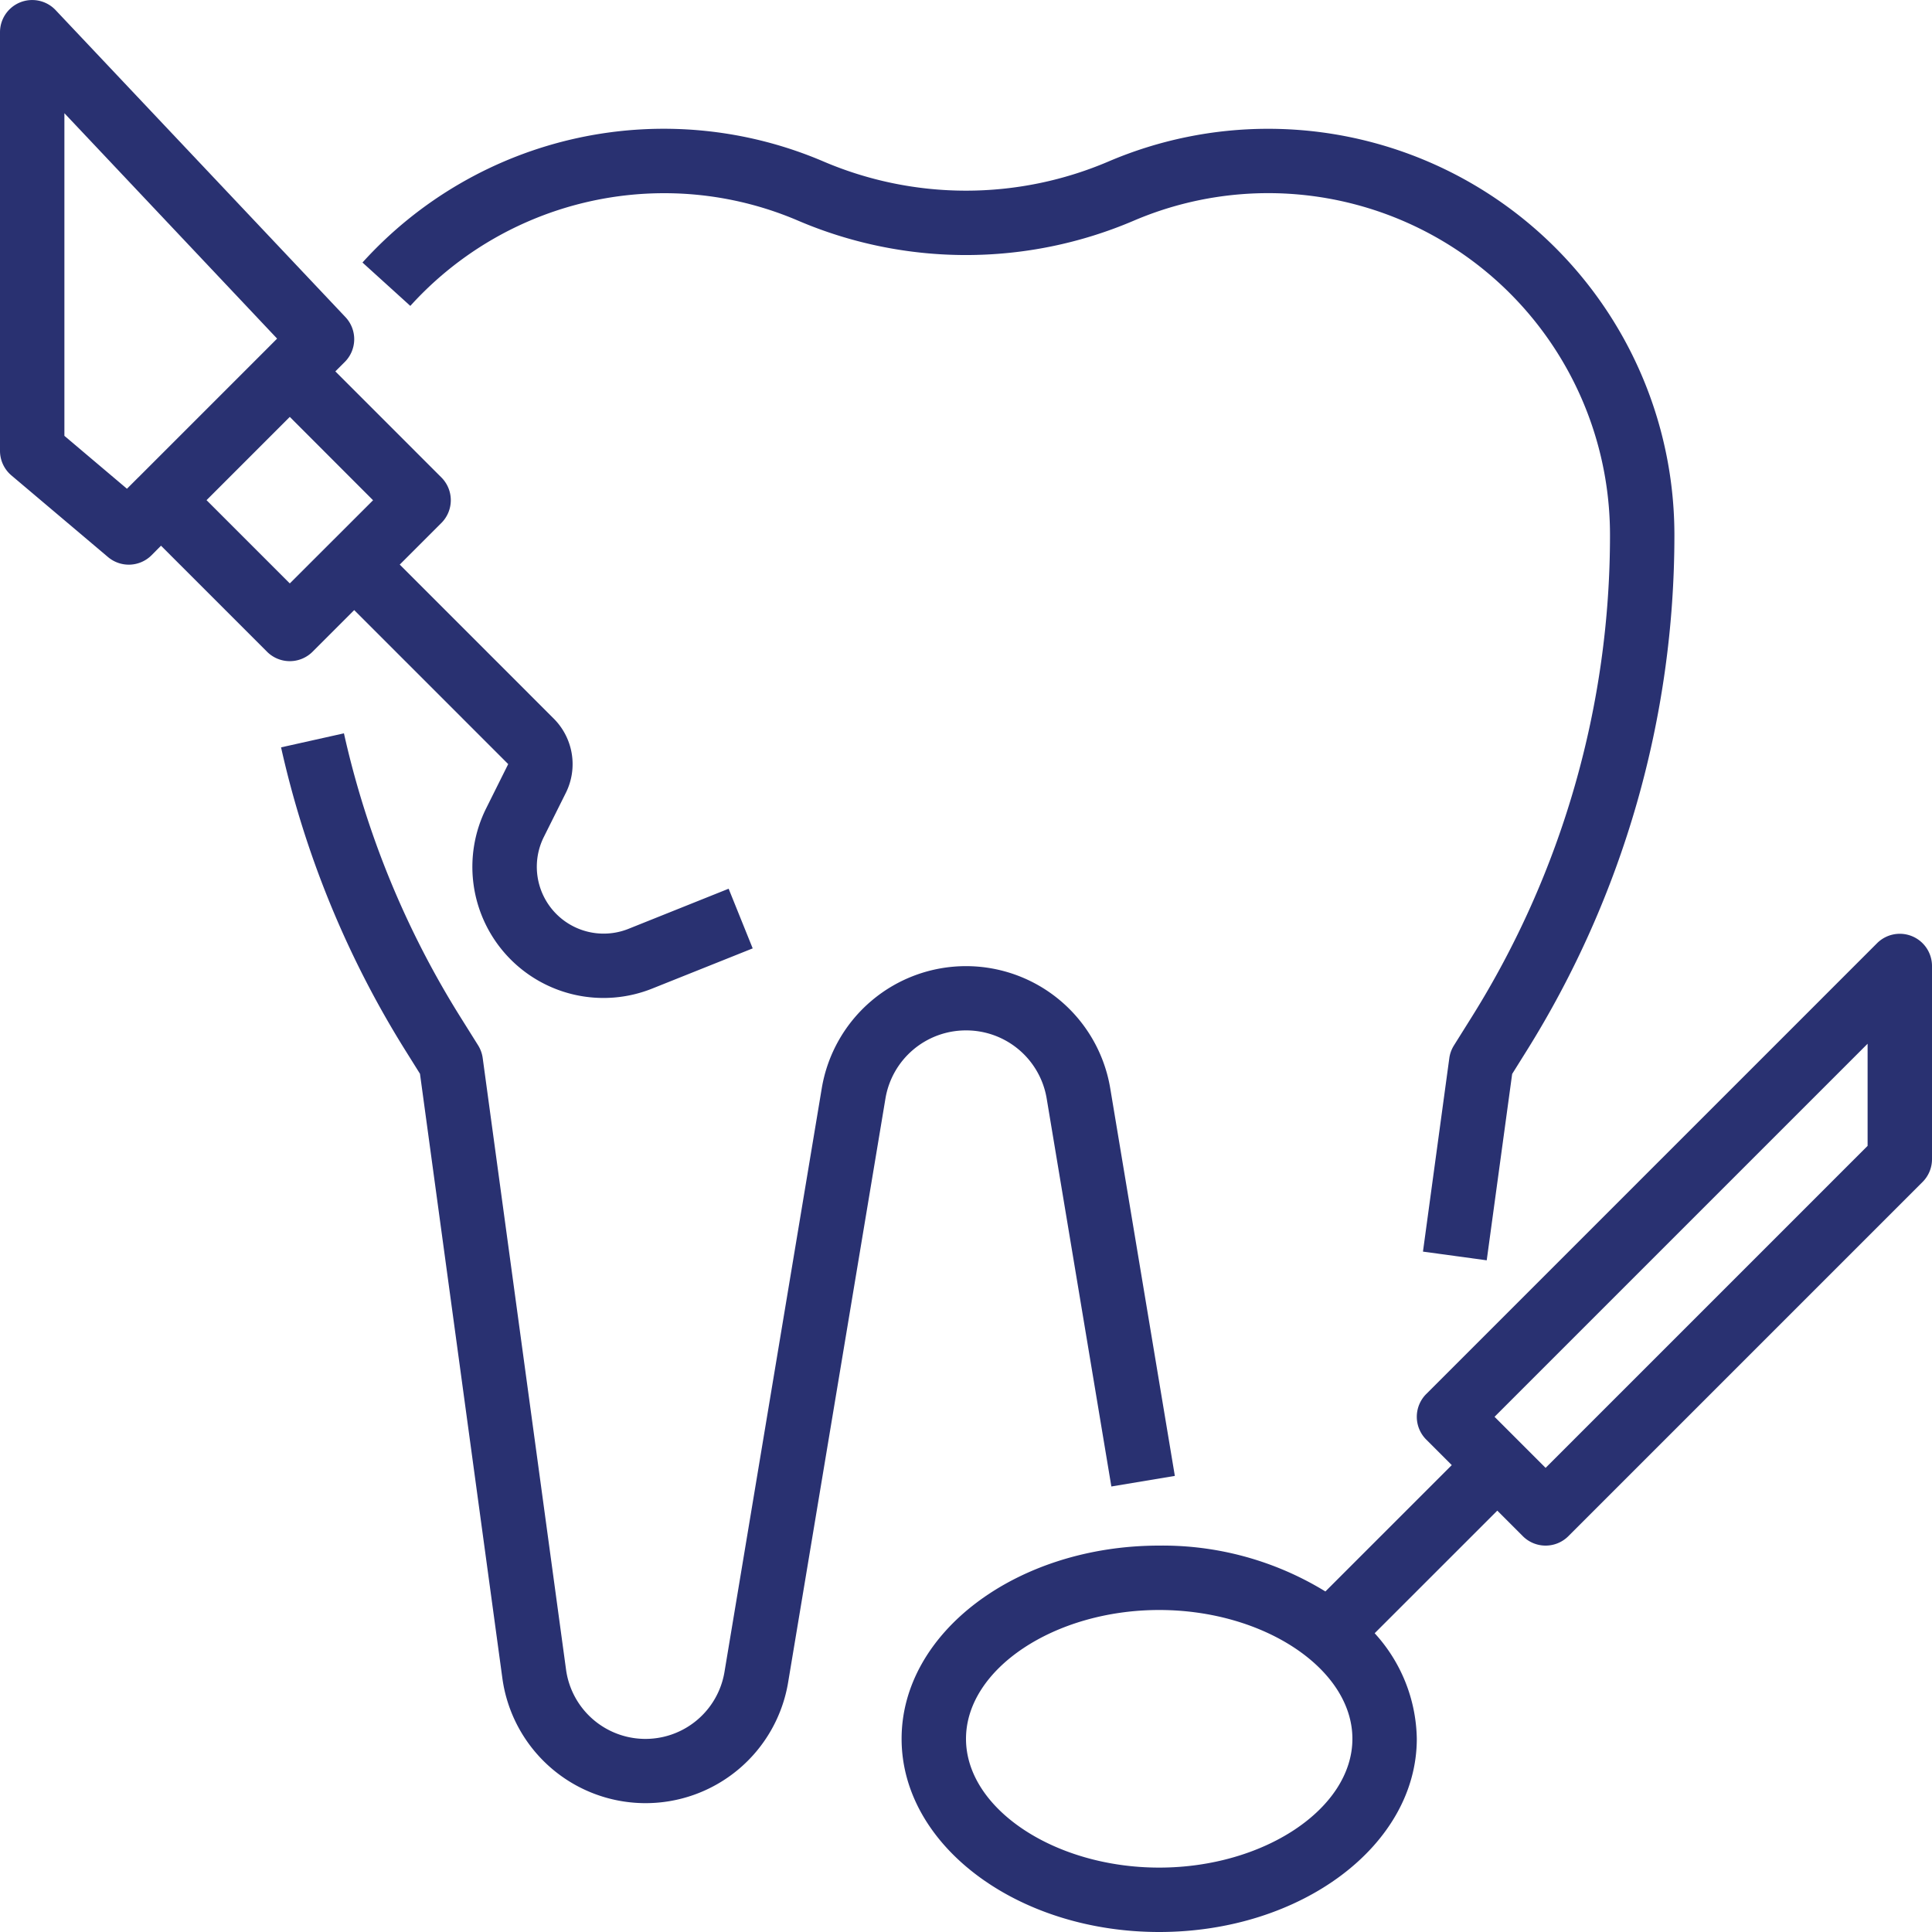 <svg width="42" height="42" fill="none" xmlns="http://www.w3.org/2000/svg"><path d="m15.84 19.32-2.182.874A1.453 1.453 0 0 1 11.82 18.2l.48-.962a1.4 1.4 0 0 0-.262-1.616L8.69 12.274l.905-.905a.7.7 0 0 0 0-.99L7.29 8.074l.205-.205a.7.7 0 0 0 .014-.976L1.209.22A.7.7 0 0 0 0 .7v9.1a.7.7 0 0 0 .248.535l2.1 1.775a.7.7 0 0 0 .947-.04l.205-.207 2.305 2.305a.7.7 0 0 0 .99 0l.905-.905 3.348 3.348-.478.959a2.85 2.85 0 0 0 3.61 3.92l2.183-.873-.523-1.297ZM3.005 10.38l-.245.245-1.36-1.15V2.461l4.624 4.9-.219.22-2.8 2.8ZM6.3 12.683l-1.81-1.81 1.81-1.81 1.81 1.812-1.81 1.808ZM41.568 20.353a.7.7 0 0 0-.763.152l-9.8 9.8a.7.7 0 0 0 0 .99l.555.555-2.747 2.747A6.762 6.762 0 0 0 25.2 33.6c-3.088 0-5.6 1.883-5.6 4.2 0 2.316 2.512 4.2 5.6 4.2 3.088 0 5.6-1.884 5.6-4.2a3.476 3.476 0 0 0-.916-2.295l2.666-2.665.555.555a.7.7 0 0 0 .99 0l7.7-7.7A.7.7 0 0 0 42 25.2V21a.7.7 0 0 0-.432-.647ZM25.2 40.6c-2.276 0-4.2-1.283-4.2-2.8 0-1.518 1.924-2.8 4.2-2.8 2.276 0 4.2 1.282 4.2 2.8 0 1.517-1.924 2.8-4.2 2.8Zm15.4-15.69-7 7-1.11-1.11 8.11-8.11v2.22Z" fill="#293171"/><path d="M24.135 23.655a3.179 3.179 0 0 0-6.27 0L15.75 36.344a1.742 1.742 0 0 1-3.445-.05l-1.811-13.289a.702.702 0 0 0-.1-.28l-.39-.623a19.714 19.714 0 0 1-2.527-6.16l-1.367.305a21.121 21.121 0 0 0 2.71 6.6l.31.496 1.791 13.14a3.142 3.142 0 0 0 6.212.092l2.115-12.689A1.773 1.773 0 0 1 21 22.4a1.773 1.773 0 0 1 1.755 1.487l1.405 8.428 1.38-.23-1.405-8.43ZM27.569 2.8a8.832 8.832 0 0 0-3.479.714 7.883 7.883 0 0 1-6.18 0A8.831 8.831 0 0 0 7.88 5.707l1.04.943A7.445 7.445 0 0 1 14.43 4.2a7.39 7.39 0 0 1 2.927.6 9.282 9.282 0 0 0 7.284 0A7.431 7.431 0 0 1 35 11.63a19.74 19.74 0 0 1-3.004 10.476l-.39.623a.702.702 0 0 0-.1.28l-.572 4.2 1.386.189.553-4.051.31-.496a21.139 21.139 0 0 0 3.217-11.22A8.831 8.831 0 0 0 27.569 2.8Z" fill="#293171"/></svg>